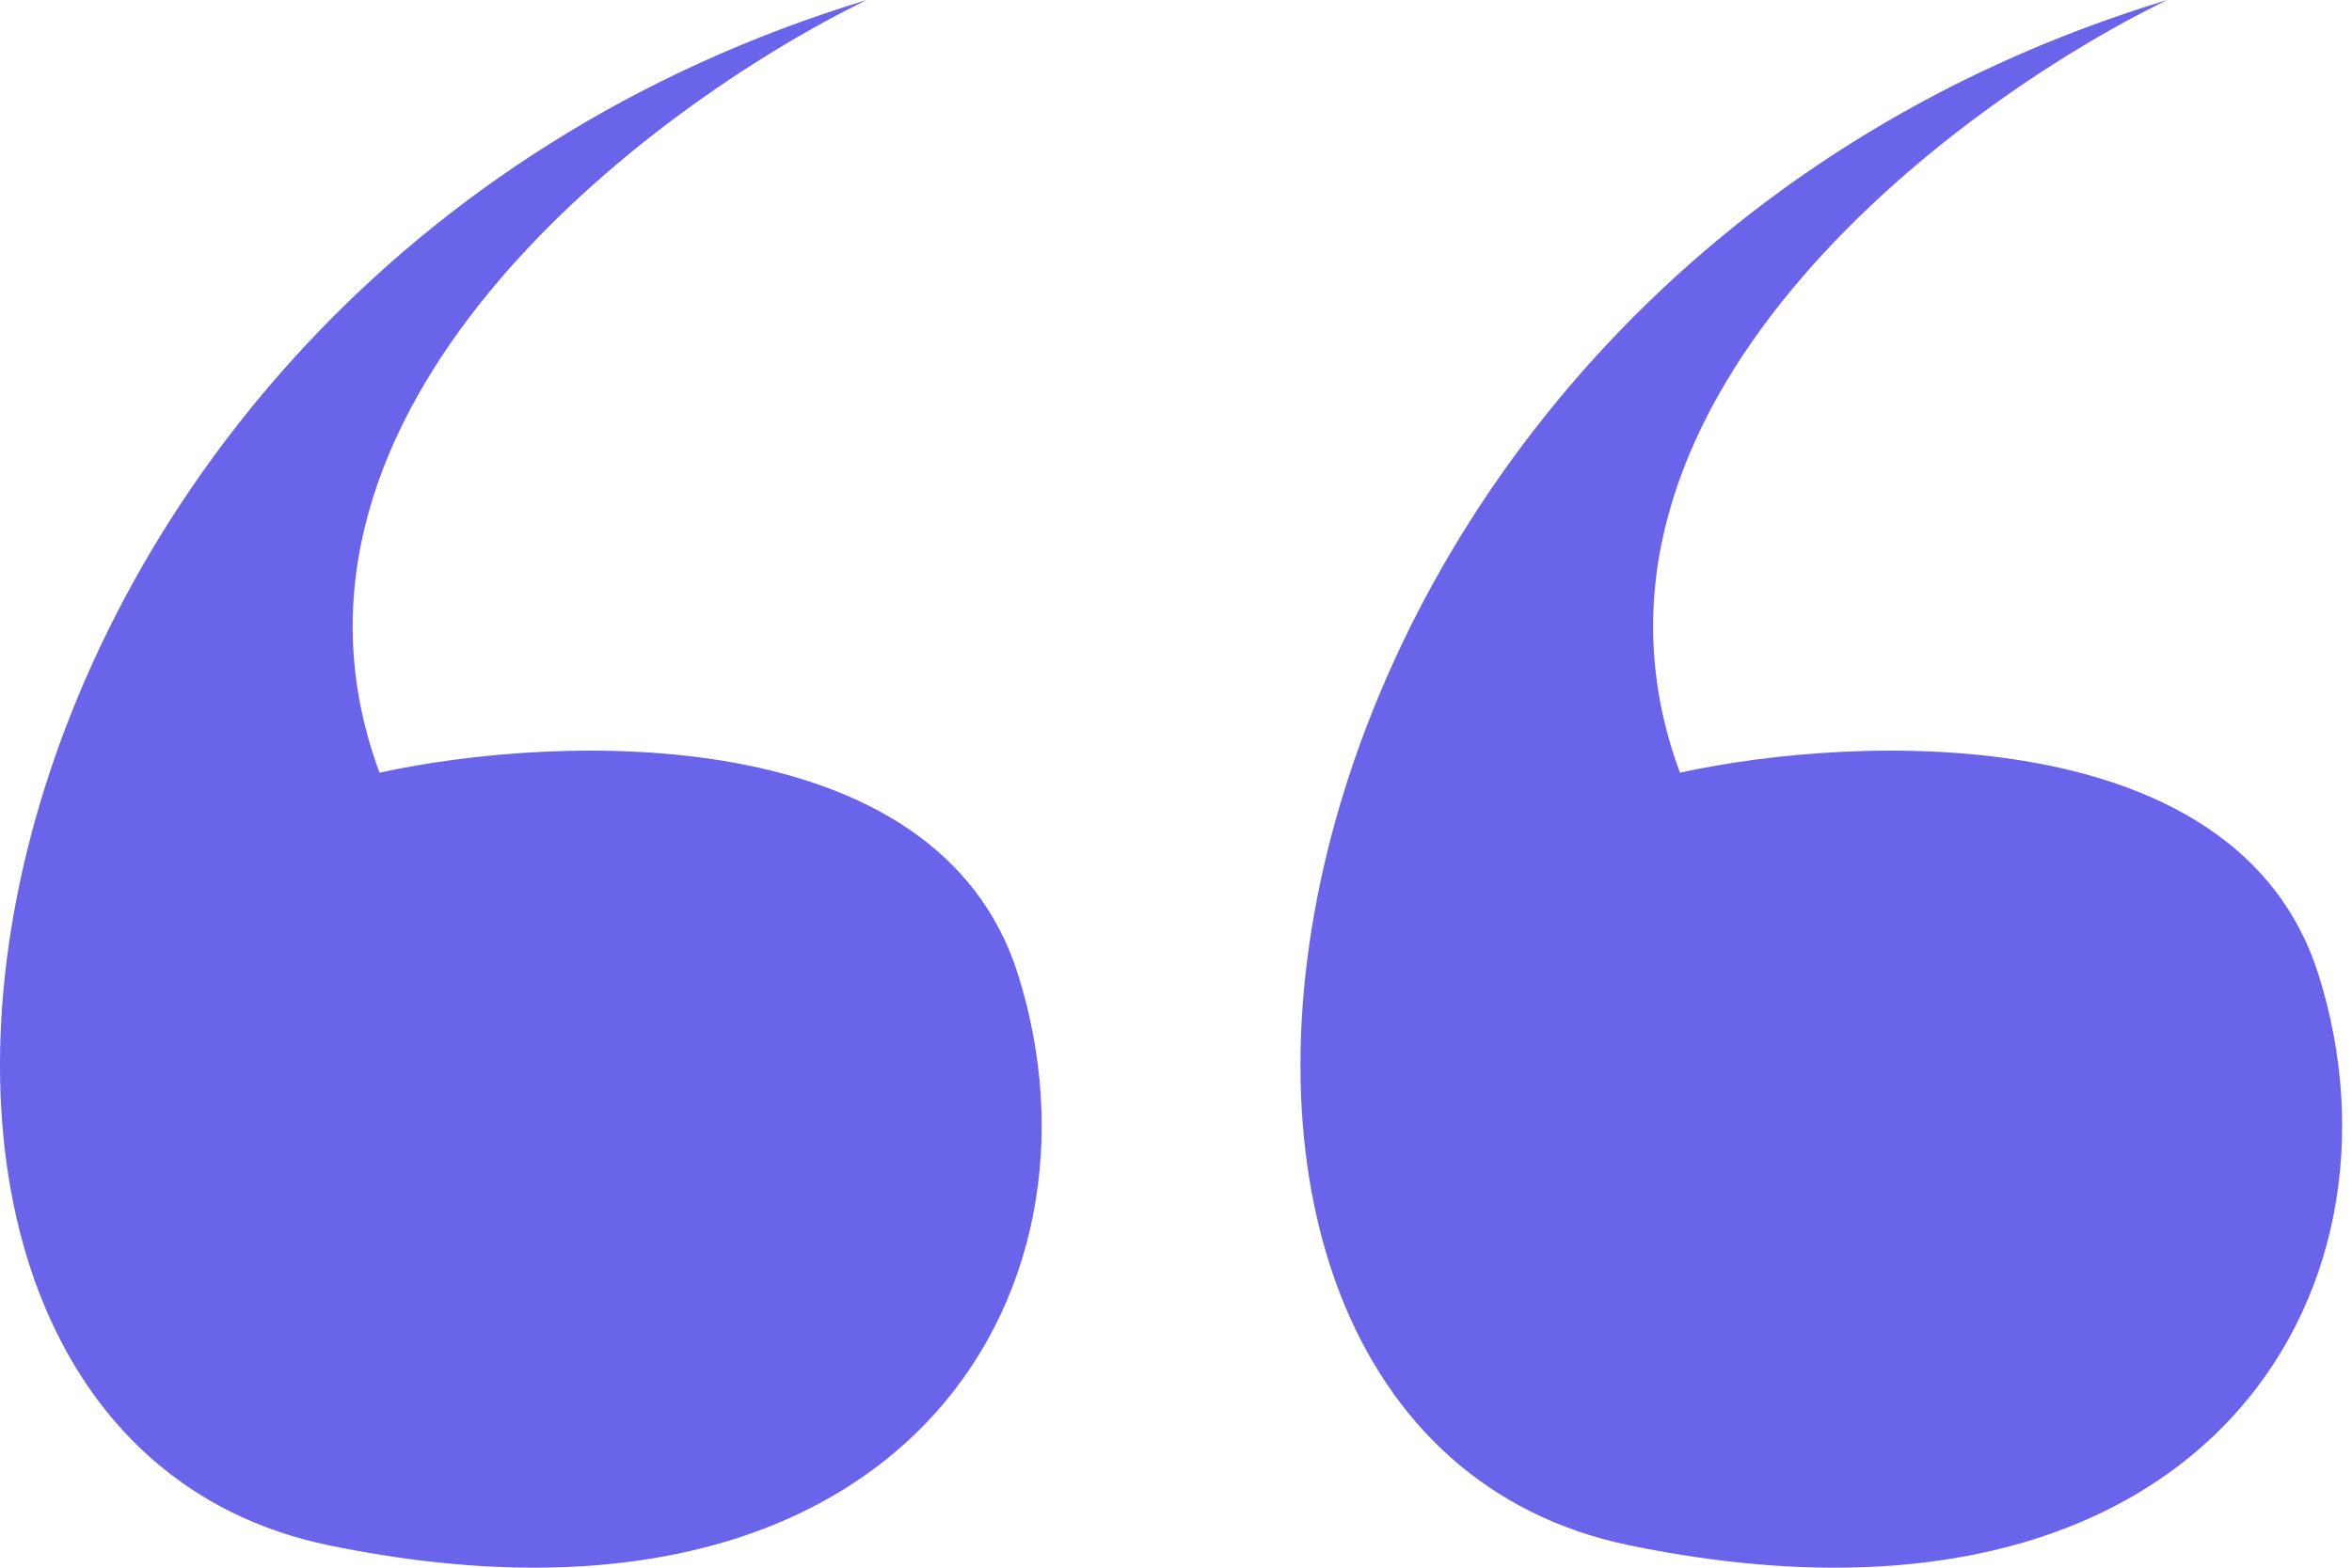 <svg width="90" height="60" fill="none" xmlns="http://www.w3.org/2000/svg"><path d="M88.714 37.287c-3.086-9.772-17.572-9.215-24.43-7.714C59.14 15.686 74.57 4.072 82.929 0c-36 10.929-42.43 54.645-20.572 59.145s30.215-9.643 26.358-21.858zM38.953 37.287c-3.086-9.772-17.573-9.215-24.43-7.714C9.378 15.686 24.808 4.072 33.167 0-2.835 10.929-9.263 54.645 12.594 59.145c21.858 4.5 30.216-9.643 26.358-21.858z" fill="#6A64EB"/></svg>